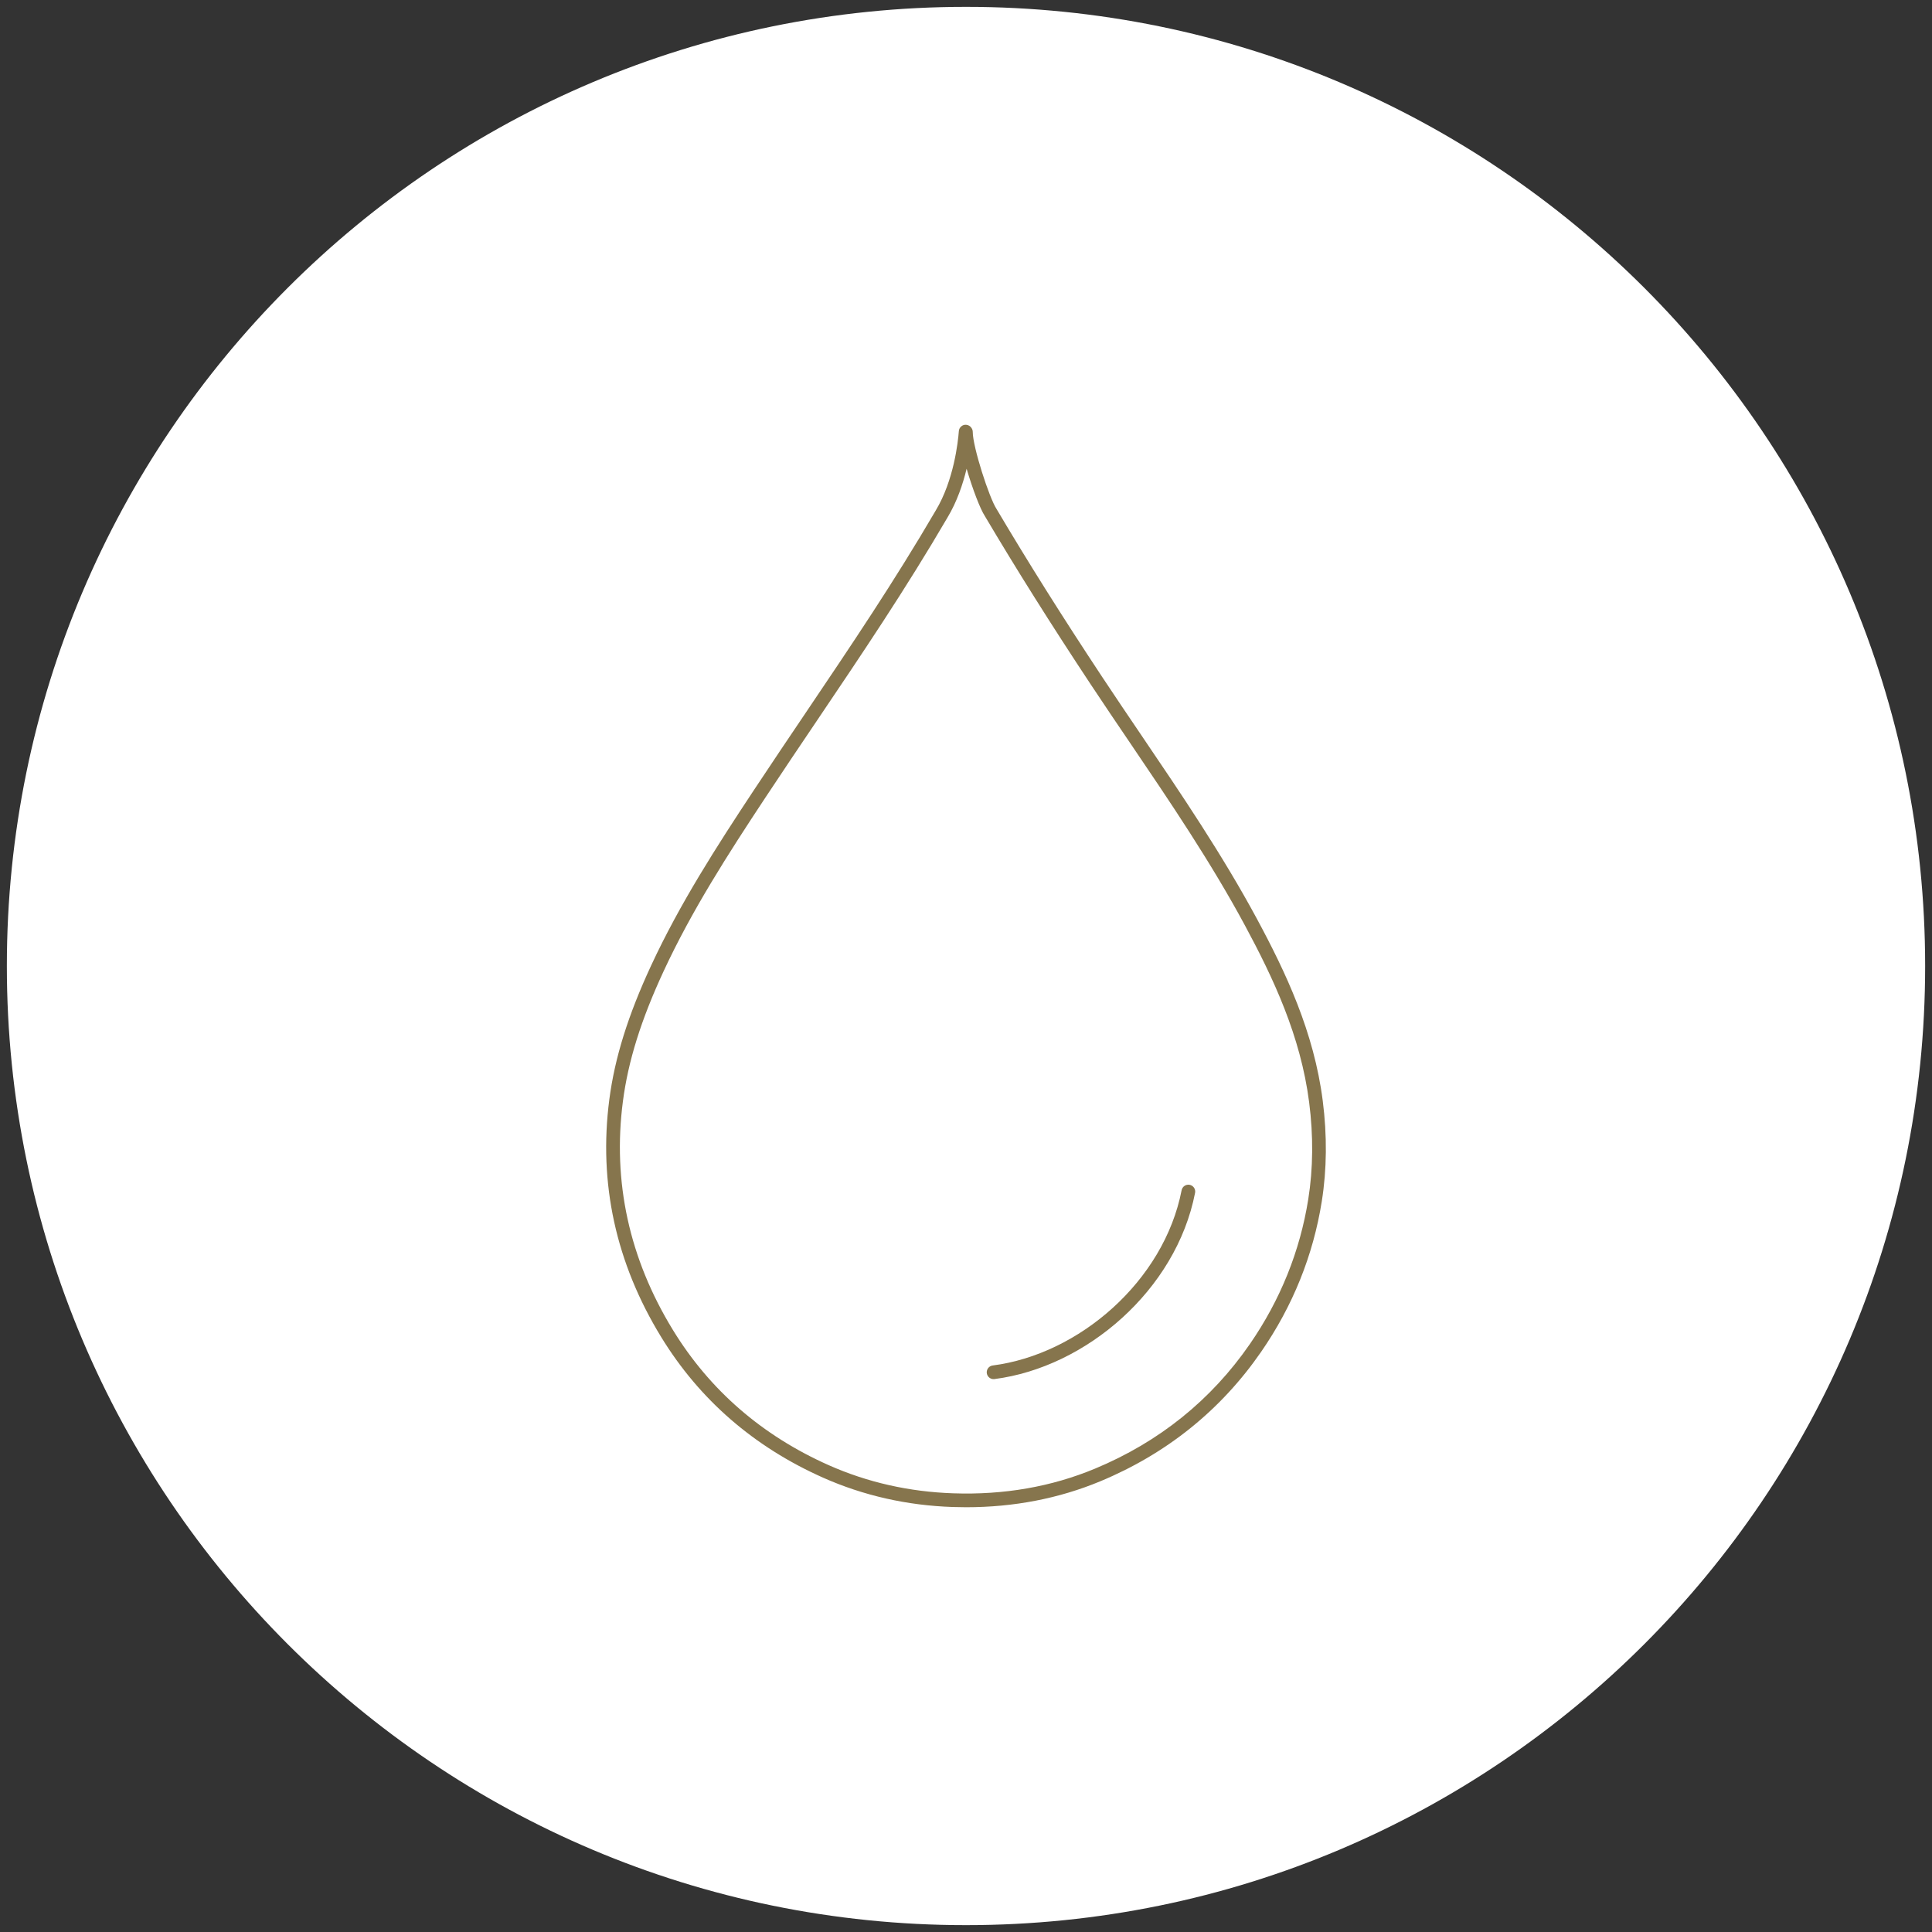 <?xml version="1.0" encoding="utf-8"?>
<!-- Generator: Adobe Illustrator 17.0.0, SVG Export Plug-In . SVG Version: 6.00 Build 0)  -->
<!DOCTYPE svg PUBLIC "-//W3C//DTD SVG 1.1//EN" "http://www.w3.org/Graphics/SVG/1.1/DTD/svg11.dtd">
<svg version="1.1" id="Layer_1" xmlns="http://www.w3.org/2000/svg" xmlns:xlink="http://www.w3.org/1999/xlink" x="0px" y="0px"
	 width="141px" height="141px" viewBox="0 0 141 141" enable-background="new 0 0 141 141" xml:space="preserve">
<rect x="0" y="0" width="141" height="141" fill="#333333" stroke="none"/>
<path fill="#FFFFFF" d="M70.5,140.5c38.66,0,70-31.34,70-70c0-38.66-31.34-70-70-70c-38.66,0-70,31.34-70,70
	C0.5,109.16,31.84,140.5,70.5,140.5"/>
<path fill="#FFFFFF" d="M70.477,31.5c-0.092,1.205-0.483,3.891-1.748,5.999c-4.178,7.156-8.709,13.511-13.272,20.412
	c-2.722,4.117-5.39,8.26-7.479,12.758c-1.432,3.084-2.569,6.232-3.013,9.639c-0.802,6.144,0.517,11.787,3.716,17.013
	c2.807,4.587,6.728,7.901,11.594,10.065c2.947,1.31,6.047,1.989,9.273,2.097c3.65,0.123,7.188-0.435,10.561-1.839
	c4.716-1.963,8.586-5.022,11.521-9.273c2.256-3.267,3.721-6.868,4.342-10.774c0.377-2.373,0.378-4.777,0.067-7.204
	c-0.608-4.754-2.524-8.973-4.752-13.108c-3.319-6.158-7.423-11.8-11.269-17.612c-2.65-4.005-5.254-8.108-7.701-12.243
	c-0.598-0.904-1.824-4.749-1.824-5.906"/>
<g>
	<path fill="#86754D" d="M70.508,110c-0.324,0-0.649-0.006-0.977-0.017c-3.333-0.112-6.516-0.832-9.459-2.14
		c-5.049-2.246-9.025-5.698-11.817-10.262c-3.309-5.403-4.582-11.237-3.786-17.338c0.396-3.041,1.367-6.15,3.055-9.786
		c2.099-4.519,4.752-8.644,7.516-12.823c1.25-1.89,2.497-3.739,3.735-5.575c3.34-4.952,6.496-9.629,9.522-14.813
		c1.317-2.195,1.62-4.983,1.681-5.785c0.021-0.275,0.267-0.487,0.537-0.46c0.166,0.013,0.306,0.104,0.387,0.235
		c0.057,0.082,0.091,0.181,0.091,0.288c0,1.086,1.201,4.815,1.741,5.63c2.278,3.85,4.793,7.848,7.7,12.243
		c0.95,1.436,1.916,2.861,2.882,4.287c2.901,4.28,5.9,8.707,8.411,13.364c2.117,3.93,4.165,8.259,4.808,13.281
		c0.325,2.54,0.302,5.012-0.069,7.347c-0.627,3.941-2.115,7.635-4.425,10.979c-2.934,4.25-6.884,7.43-11.739,9.451
		C77.278,109.364,73.987,110,70.508,110z M70.545,34.21c-0.27,1.119-0.702,2.403-1.388,3.546c-3.04,5.207-6.204,9.897-9.553,14.863
		c-1.237,1.833-2.482,3.68-3.73,5.568c-2.741,4.146-5.373,8.237-7.442,12.692c-1.644,3.54-2.588,6.557-2.971,9.494
		c-0.766,5.869,0.461,11.483,3.647,16.688c2.685,4.387,6.51,7.708,11.371,9.869c2.825,1.255,5.882,1.946,9.086,2.054
		c3.705,0.13,7.182-0.48,10.353-1.801c4.676-1.946,8.479-5.006,11.302-9.096c2.223-3.221,3.656-6.776,4.259-10.567
		c0.356-2.242,0.378-4.618,0.065-7.063c-0.622-4.86-2.625-9.089-4.696-12.934c-2.486-4.613-5.471-9.018-8.357-13.278
		c-0.969-1.429-1.937-2.857-2.889-4.296c-2.917-4.409-5.44-8.421-7.714-12.264C71.53,37.146,70.966,35.644,70.545,34.21z"/>
</g>
<path fill="#FFFFFF" d="M86.727,86.961c-1.337,6.867-7.729,12.357-14.213,13.189"/>
<path fill="none" stroke="#86754D" stroke-linecap="round" stroke-linejoin="round" stroke-miterlimit="10" d="M86.727,86.961
	c-1.337,6.867-7.729,12.357-14.213,13.189"/>
<g>
</g>
<g>
</g>
<g>
</g>
<g>
</g>
<g>
</g>
<g>
</g>
<g>
</g>
<g>
</g>
<g>
</g>
<g>
</g>
<g>
</g>
<g>
</g>
<g>
</g>
<g>
</g>
<g>
</g>
</svg>
